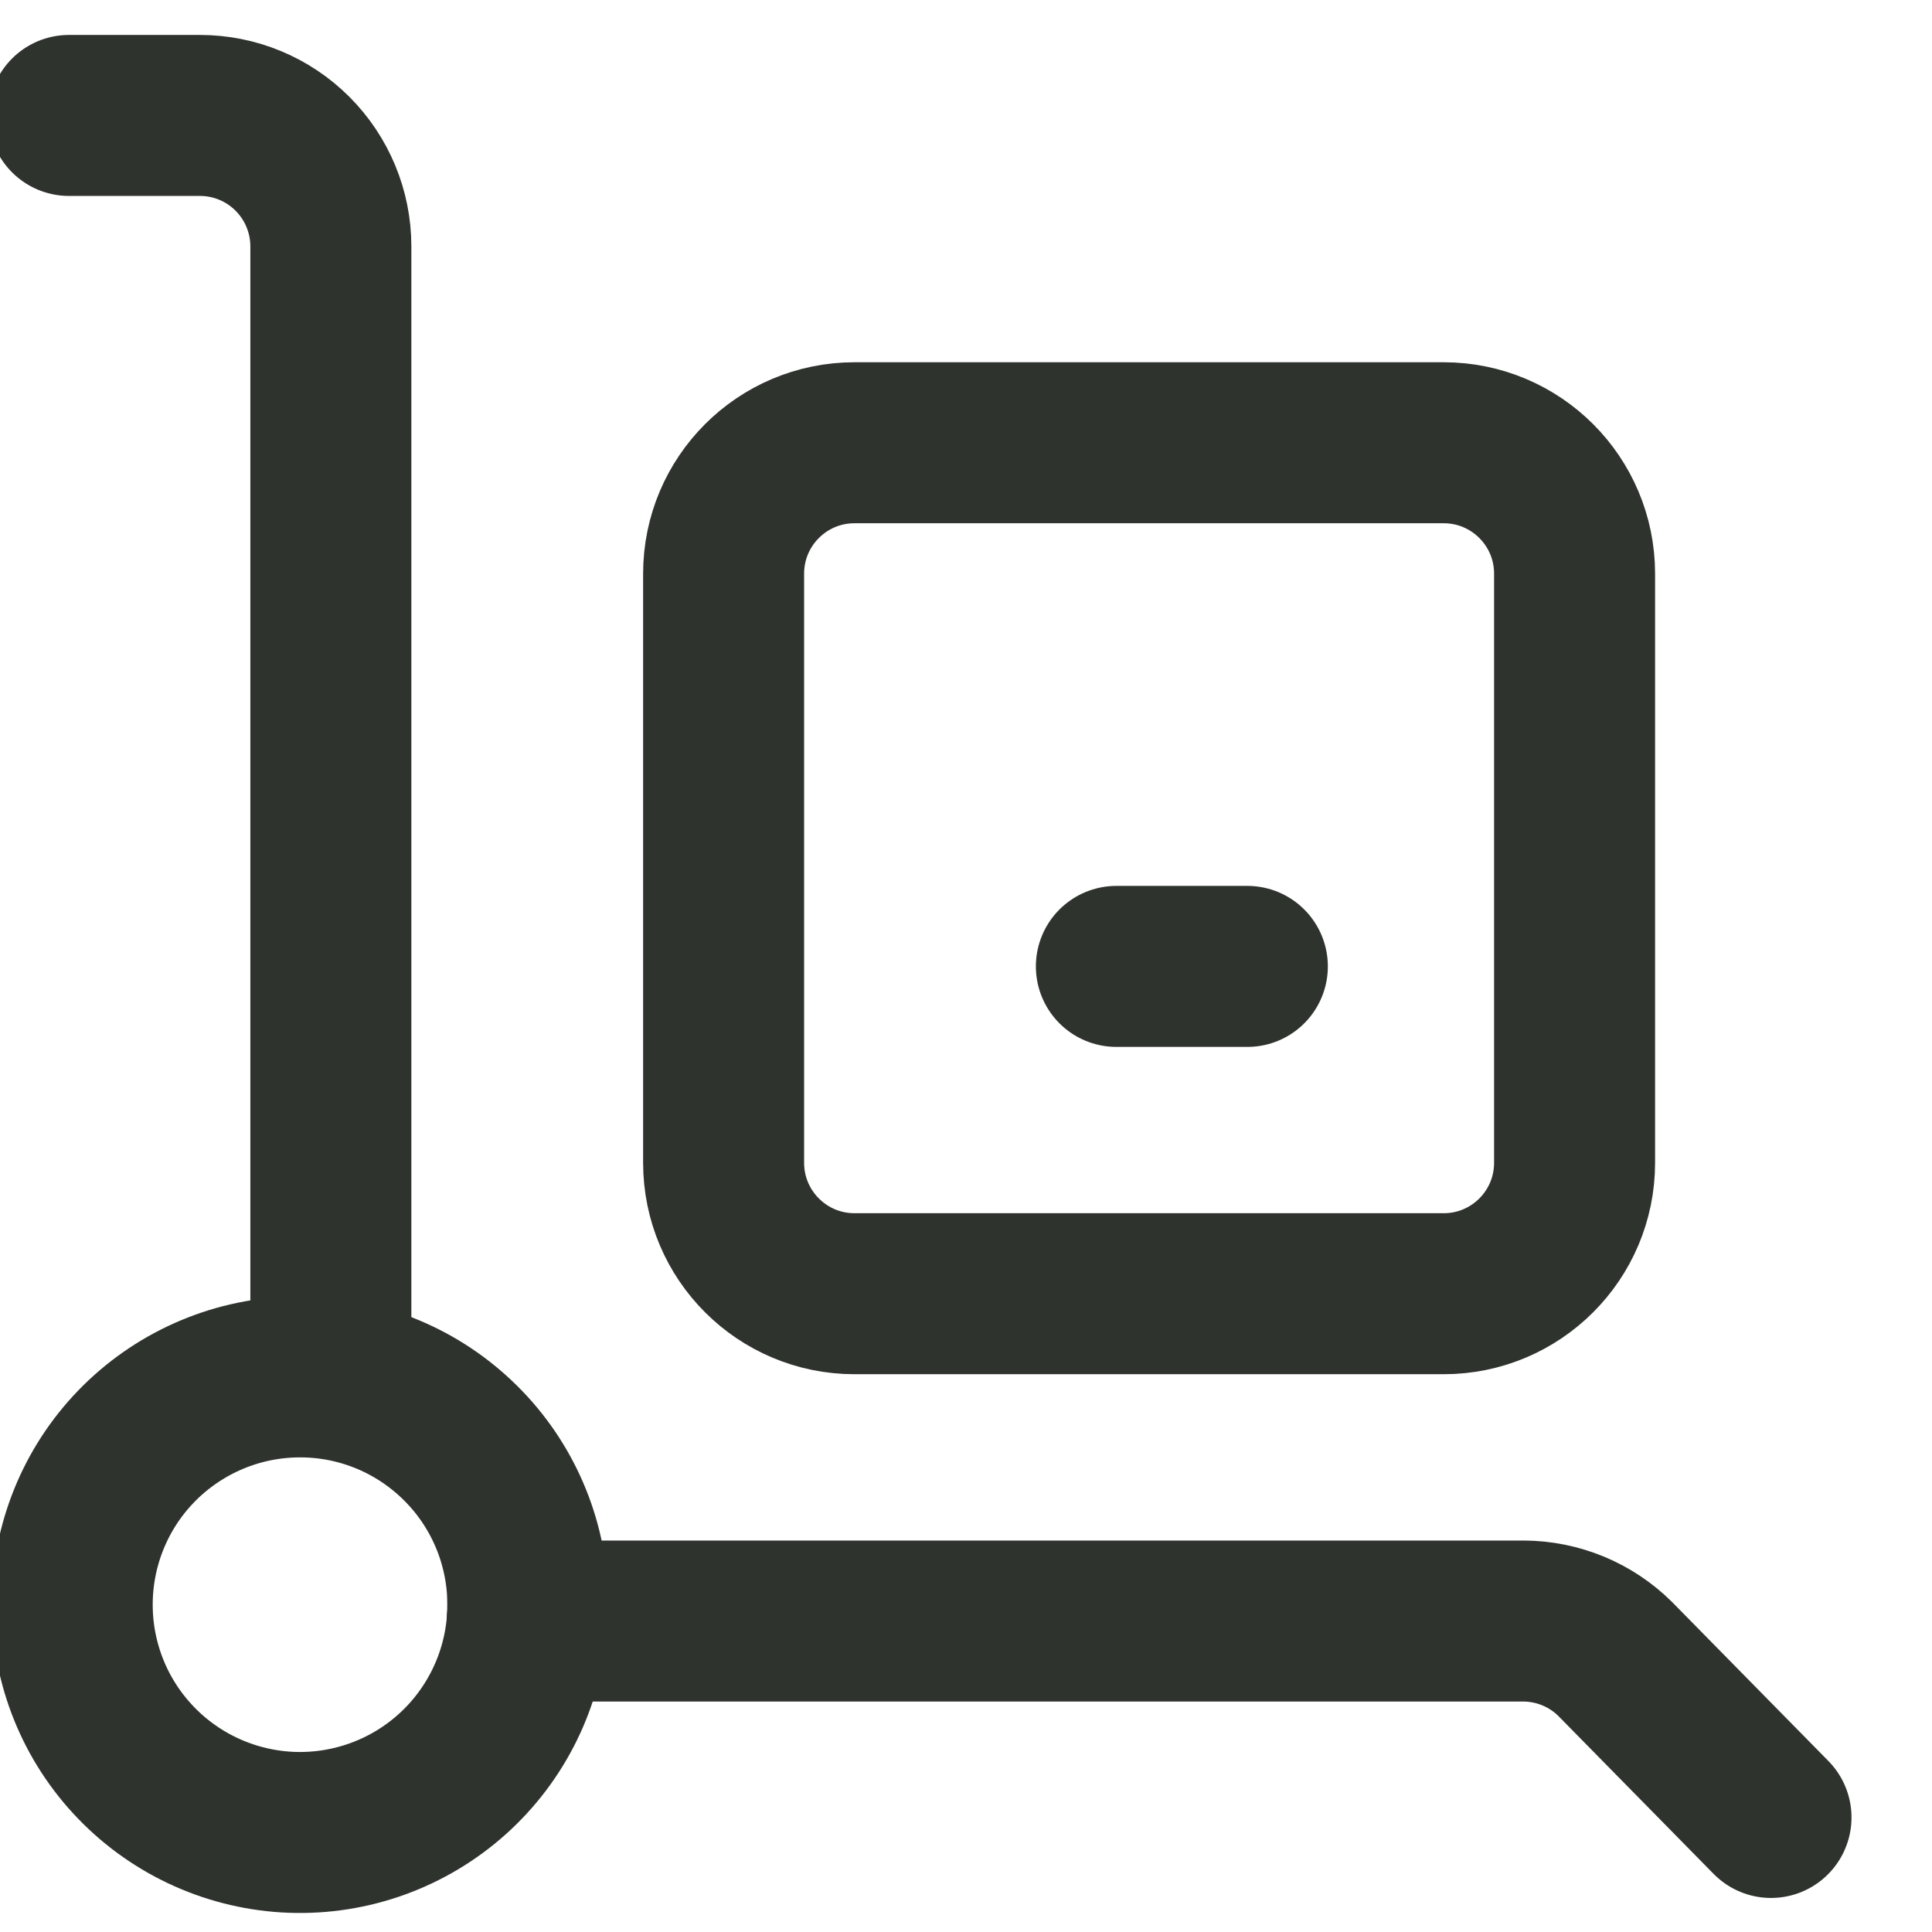 <svg width="24" height="24" viewBox="0 0 24 24" fill="none" xmlns="http://www.w3.org/2000/svg">
    <g clip-path="url(#clip0_5471_5246)">
        <path d="M17.934 5.5H10.615C9.717 5.5 8.989 6.228 8.989 7.126V14.445C8.989 15.343 9.717 16.071 10.615 16.071H17.934C18.832 16.071 19.56 15.343 19.56 14.445V7.126C19.56 6.228 18.832 5.5 17.934 5.5Z"
              stroke="#2E332D" stroke-width="2" stroke-linecap="round" stroke-linejoin="round"/>
        <path d="M6.549 20.137H18.926C19.353 20.139 19.762 20.308 20.065 20.609L22 22.577" stroke="#2E332D"
              stroke-width="2" stroke-linecap="round" stroke-linejoin="round"/>
        <path d="M0.857 1.434H2.483C2.915 1.434 3.328 1.605 3.633 1.91C3.938 2.215 4.11 2.629 4.11 3.06V16.884"
              stroke="#2E332D" stroke-width="2" stroke-linecap="round" stroke-linejoin="round"/>
        <path d="M6.55 19.73C6.558 19.866 6.558 20.002 6.55 20.137C6.497 20.868 6.163 21.55 5.617 22.04C5.072 22.529 4.358 22.788 3.625 22.762C2.893 22.735 2.199 22.426 1.69 21.898C1.181 21.371 0.897 20.667 0.897 19.934C0.897 19.201 1.181 18.496 1.69 17.969C2.199 17.442 2.893 17.132 3.625 17.106C4.358 17.079 5.072 17.338 5.617 17.828C6.163 18.317 6.497 18.999 6.55 19.73Z"
              stroke="#2E332D" stroke-width="2" stroke-linecap="round" stroke-linejoin="round"/>
        <path d="M13.868 12.005H15.495" stroke="#2E332D" stroke-width="2" stroke-linecap="round"
              stroke-linejoin="round"/>
    </g>
    <defs>
        <clipPath id="clip0_5471_5246">
            <rect width="24" height="24" fill="white"/>
        </clipPath>
    </defs>
</svg>
